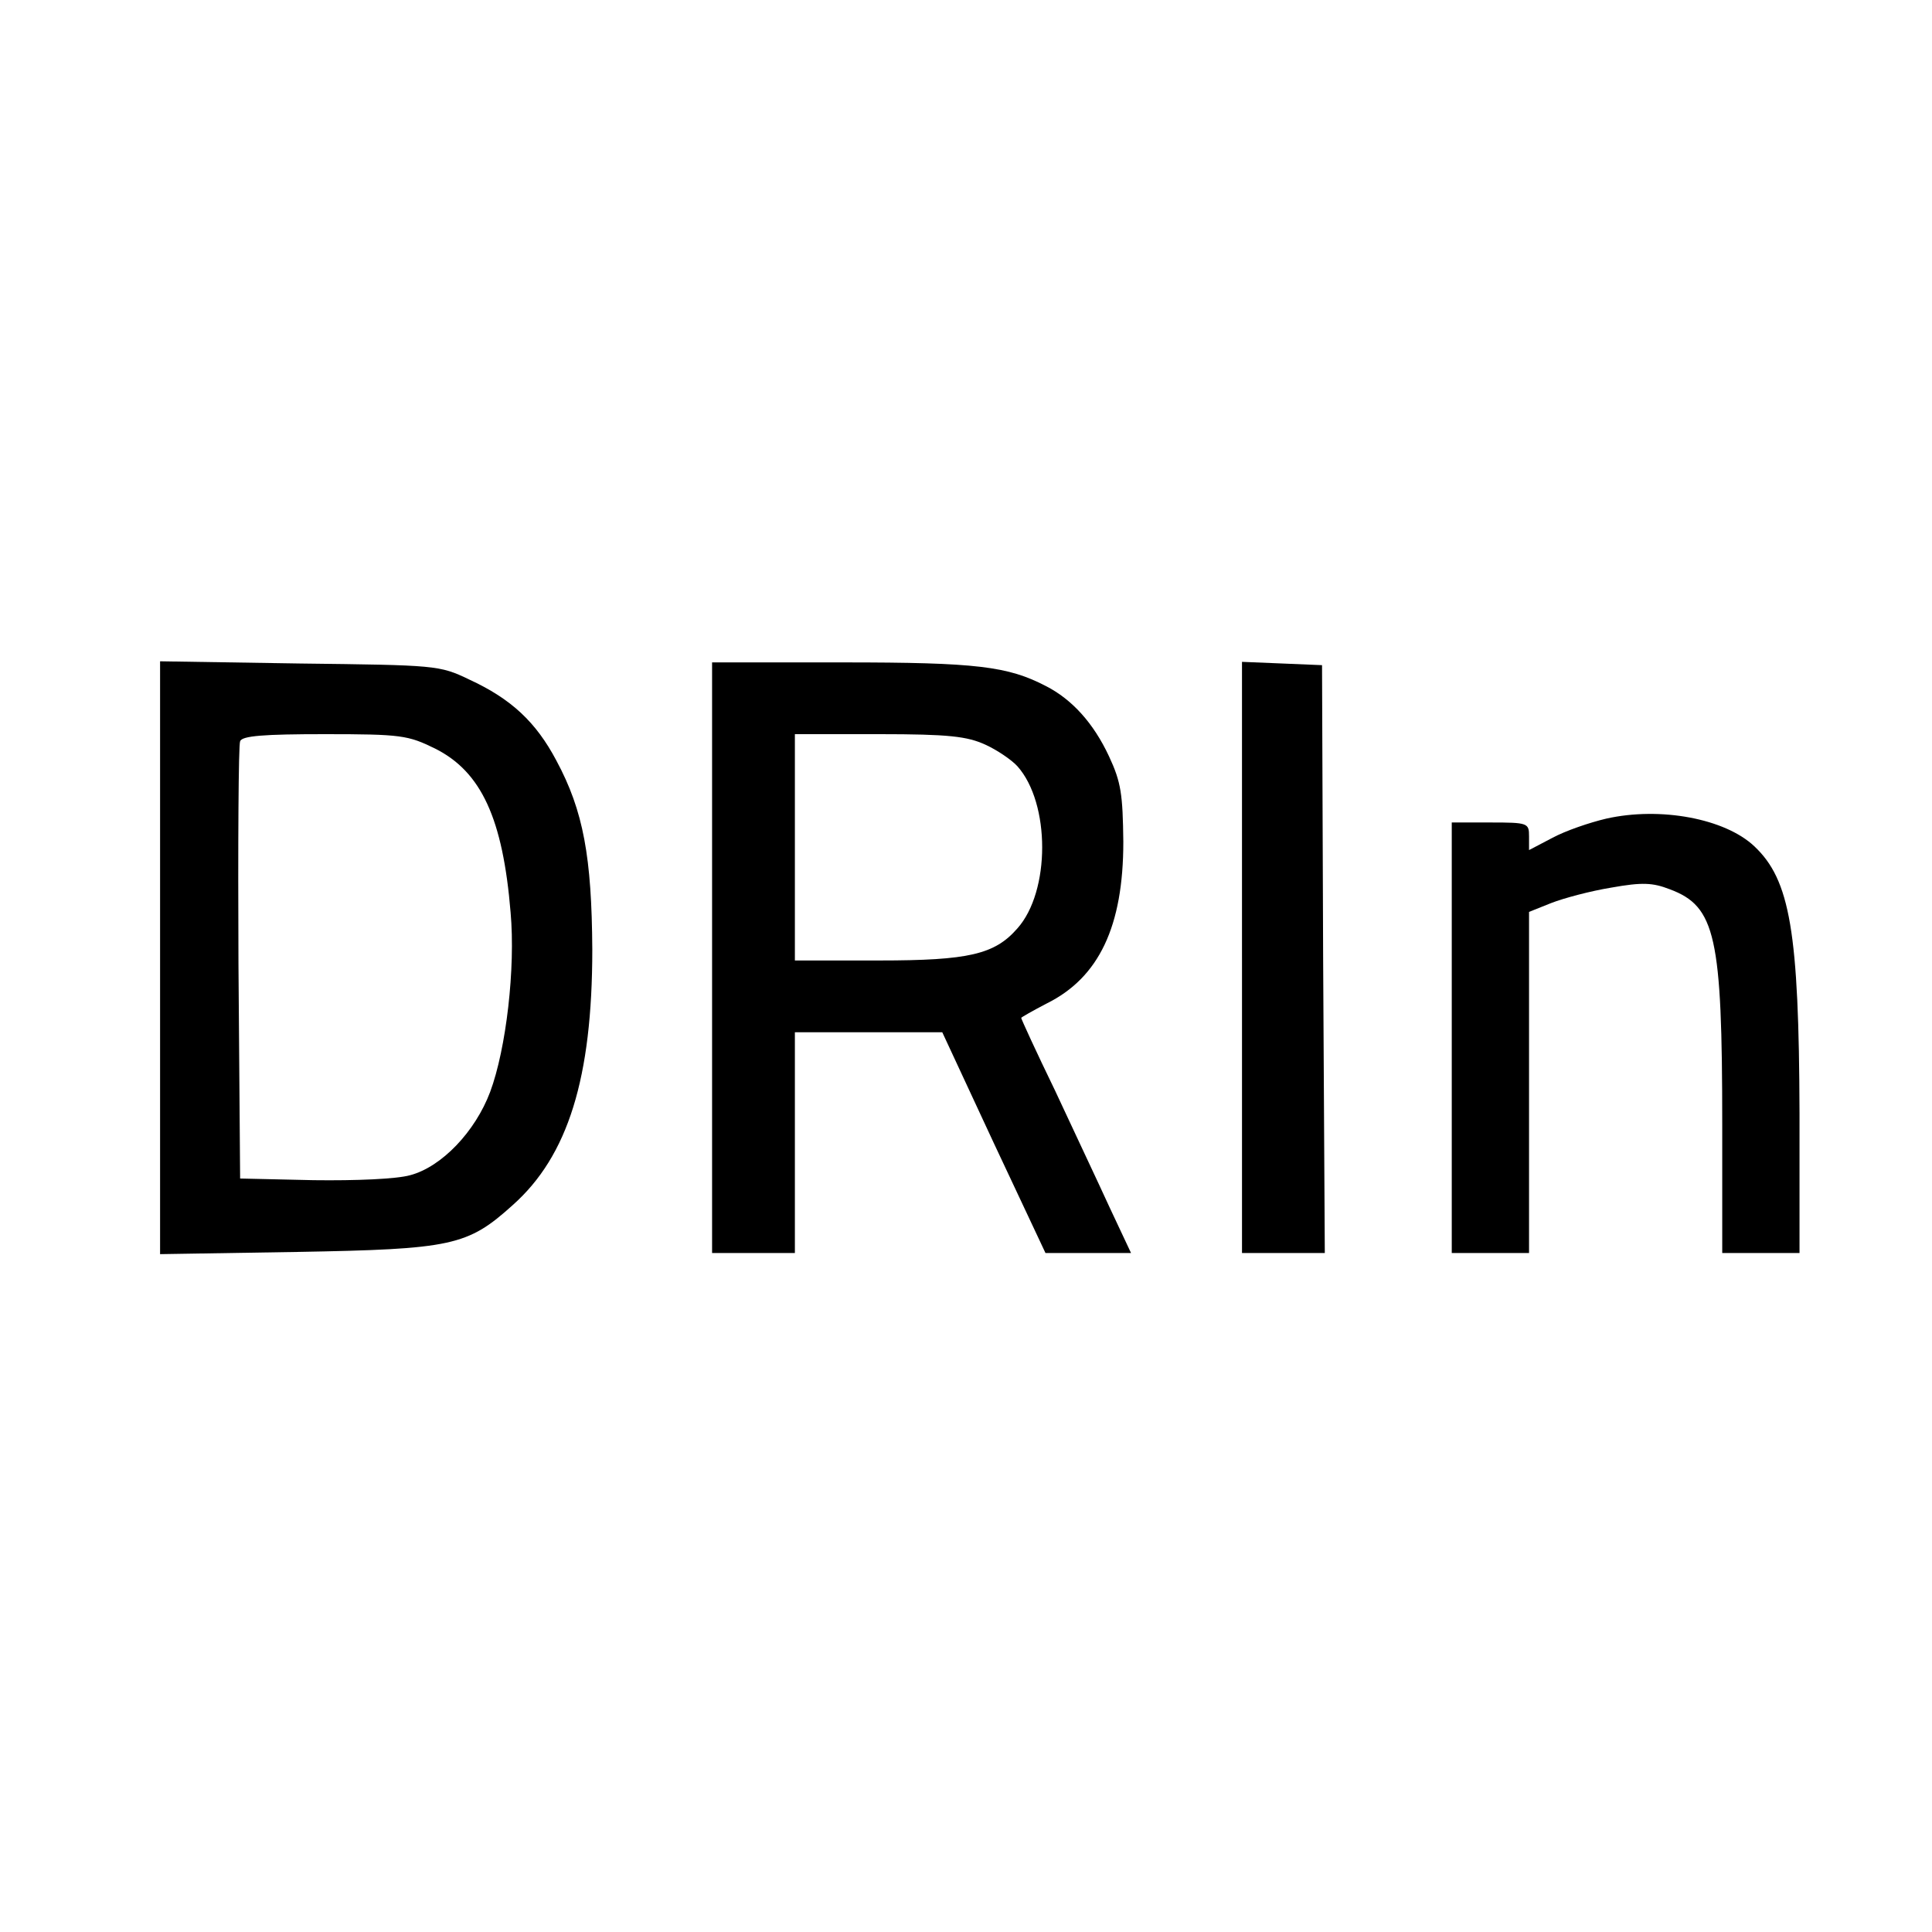 <?xml version="1.0" standalone="no"?>
<!DOCTYPE svg PUBLIC "-//W3C//DTD SVG 20010904//EN"
 "http://www.w3.org/TR/2001/REC-SVG-20010904/DTD/svg10.dtd">
<svg version="1.0" xmlns="http://www.w3.org/2000/svg"
 width="350pt" height="350pt" viewBox="0 0 350 350"
 preserveAspectRatio="xMidYMid meet">
<g transform="translate(0,350) scale(0.1,-0.1)"
fill="#000000" stroke="none">
<path d="M290 1765 l0 -537 248 4 c281 5 309 11 391 85 100 89 144 230 144
463 -1 167 -16 251 -65 342 -37 70 -82 112 -158 147 -54 26 -60 26 -307 29
l-253 4 0 -537z m498 379 c84 -42 123 -127 137 -297 9 -101 -8 -247 -37 -325
-27 -72 -88 -136 -145 -151 -25 -7 -98 -10 -175 -9 l-133 3 -3 390 c-1 214 0
396 3 402 3 10 43 13 153 13 139 0 151 -2 200 -26z"/>
<path d="M1290 1765 l0 -535 75 0 75 0 0 200 0 200 133 0 134 0 93 -200 94
-200 77 0 78 0 -39 83 c-21 46 -66 141 -99 212 -34 70 -61 129 -61 131 0 1 21
13 46 26 95 47 139 140 139 293 -1 86 -4 108 -26 155 -28 60 -67 103 -114 127
-69 36 -126 43 -367 43 l-238 0 0 -535z m495 386 c22 -10 48 -28 58 -39 60
-67 60 -227 0 -294 -41 -47 -88 -58 -250 -58 l-153 0 0 205 0 205 153 0 c126
0 159 -4 192 -19z"/>
<path d="M2250 1765 l0 -535 75 0 75 0 -3 533 -2 532 -72 3 -73 3 0 -536z"/>
<path d="M2910 2017 c-30 -7 -74 -22 -98 -35 l-42 -22 0 25 c0 24 -2 25 -70
25 l-70 0 0 -390 0 -390 70 0 70 0 0 309 0 309 40 16 c23 9 72 22 109 28 56
10 75 9 106 -3 83 -31 95 -85 95 -426 l0 -233 70 0 70 0 0 253 c-1 329 -17
423 -82 484 -53 50 -170 72 -268 50z"/>
</g>
</svg>
